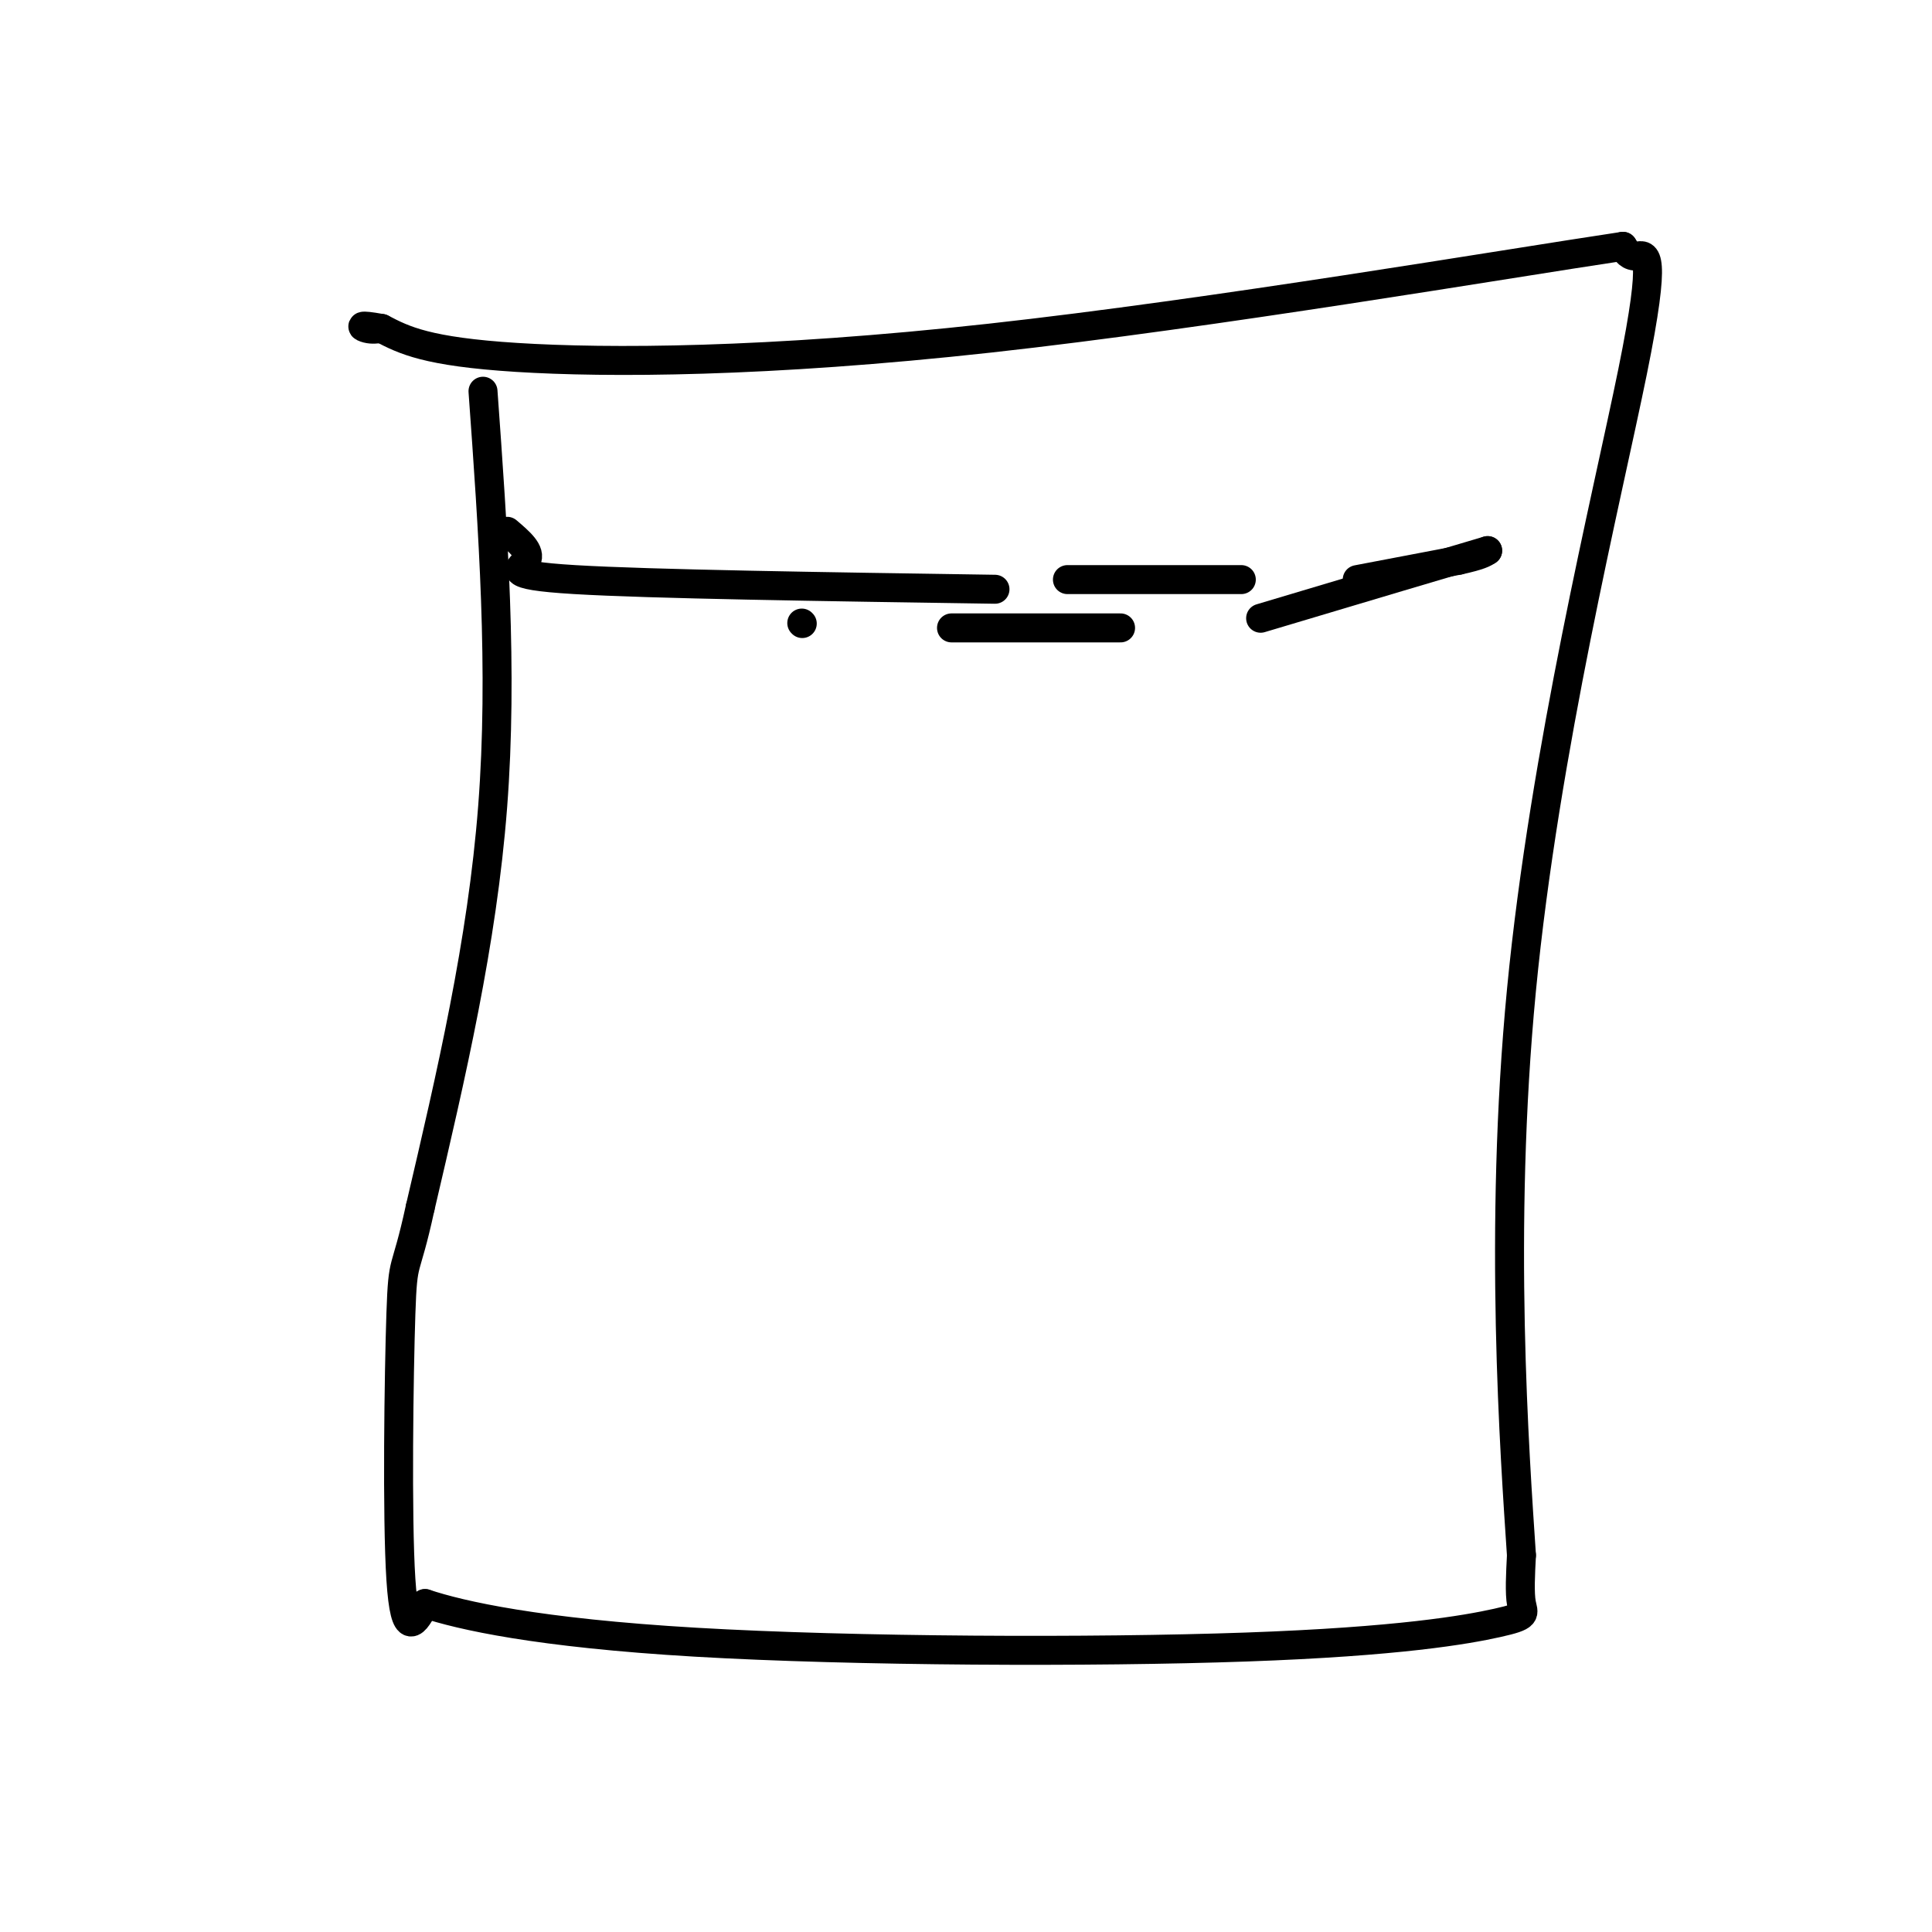 <svg viewBox='0 0 400 400' version='1.1' xmlns='http://www.w3.org/2000/svg' xmlns:xlink='http://www.w3.org/1999/xlink'><g fill='none' stroke='#000000' stroke-width='6' stroke-linecap='round' stroke-linejoin='round'><path d='M100,81c2.083,28.917 4.167,57.833 2,86c-2.167,28.167 -8.583,55.583 -15,83'/><path d='M87,250c-3.167,14.607 -3.583,9.625 -4,22c-0.417,12.375 -0.833,42.107 0,55c0.833,12.893 2.917,8.946 5,5'/><path d='M88,332c7.362,2.452 23.268,6.082 56,8c32.732,1.918 82.289,2.122 114,1c31.711,-1.122 45.576,-3.571 52,-5c6.424,-1.429 5.407,-1.837 5,-4c-0.407,-2.163 -0.203,-6.082 0,-10'/><path d='M315,322c-1.368,-20.663 -4.789,-67.322 0,-117c4.789,-49.678 17.789,-102.375 23,-128c5.211,-25.625 2.632,-24.179 1,-24c-1.632,0.179 -2.316,-0.911 -3,-2'/><path d='M336,51c-24.595,3.679 -84.583,13.875 -131,19c-46.417,5.125 -79.262,5.179 -98,4c-18.738,-1.179 -23.369,-3.589 -28,-6'/><path d='M79,68c-5.156,-0.933 -4.044,-0.267 -3,0c1.044,0.267 2.022,0.133 3,0'/><path d='M105,110c2.511,2.133 5.022,4.267 4,6c-1.022,1.733 -5.578,3.067 10,4c15.578,0.933 51.289,1.467 87,2'/><path d='M221,120c0.000,0.000 36.000,0.000 36,0'/><path d='M281,120c0.000,0.000 21.000,-4.000 21,-4'/><path d='M302,116c4.500,-1.000 5.250,-1.500 6,-2'/><path d='M308,114c-6.833,2.000 -26.917,8.000 -47,14'/><path d='M232,130c0.000,0.000 -35.000,0.000 -35,0'/><path d='M166,129c0.000,0.000 0.100,0.100 0.1,0.1'/></g>
</svg>